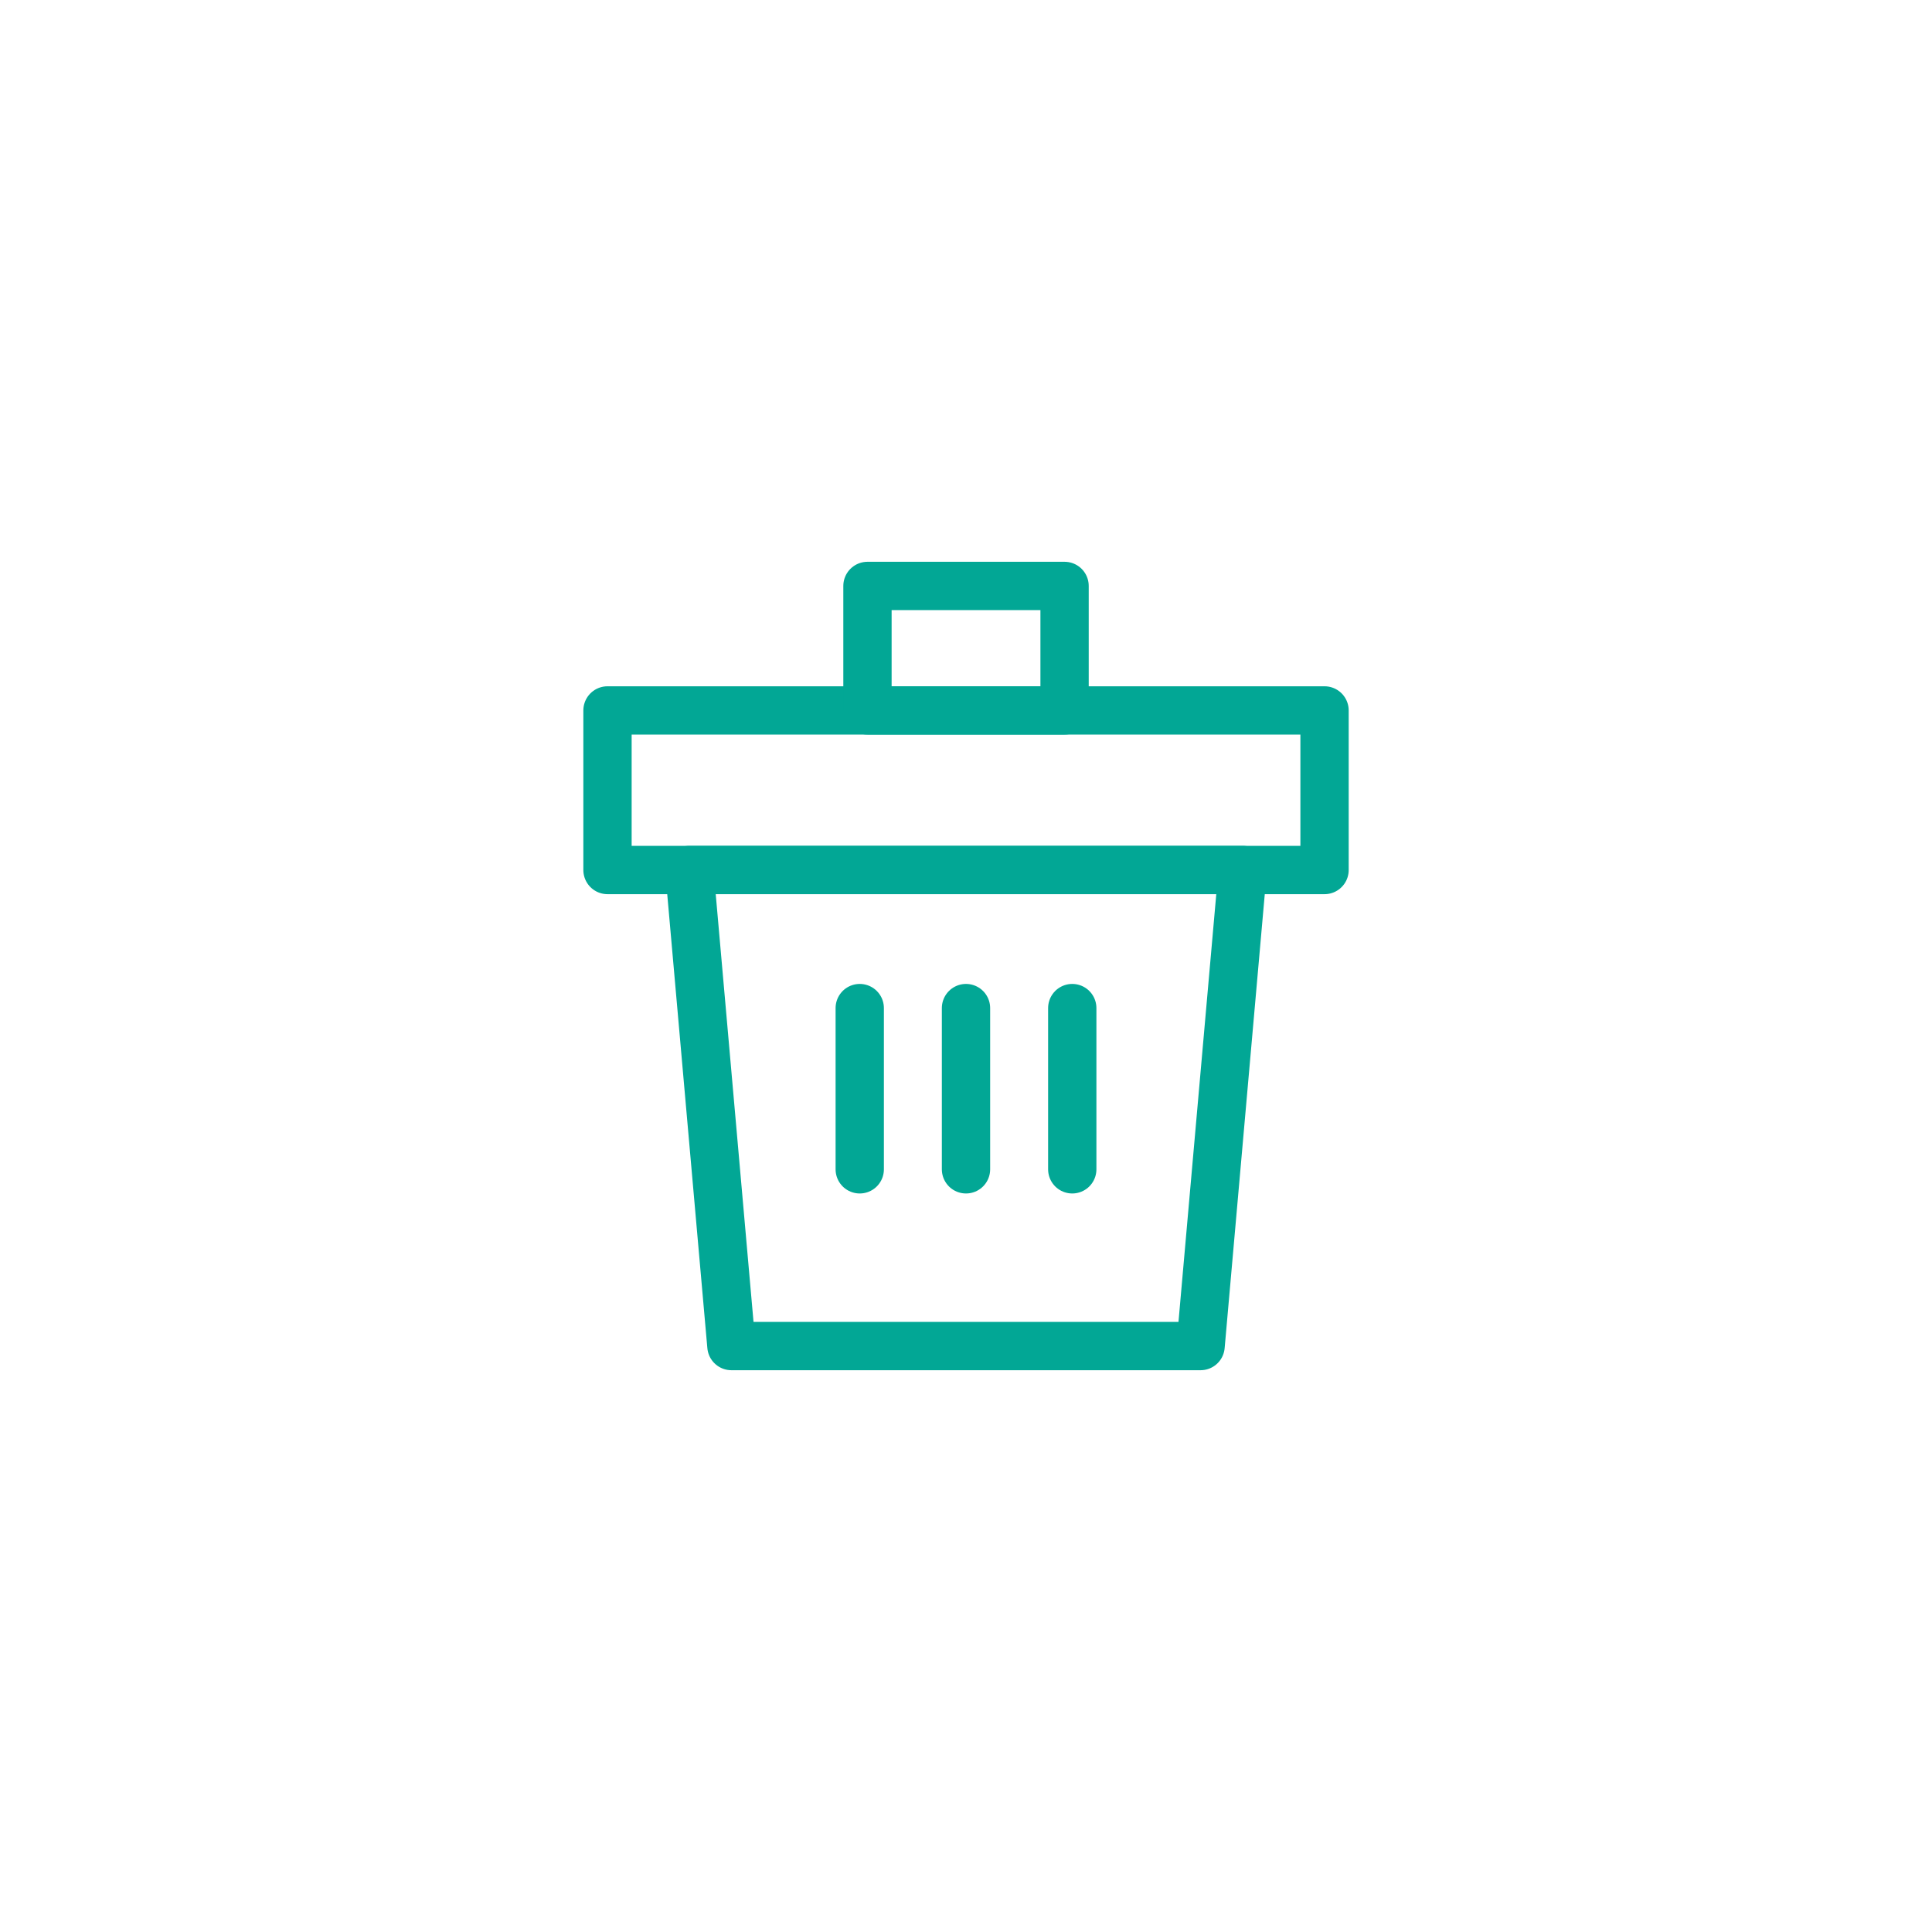 <svg xmlns="http://www.w3.org/2000/svg" width="50" height="50" viewBox="0 0 50 50">
  <circle cx="25" cy="25" r="25" style="fill:none;"/>
  <polygon points="32.16 22.515 17.84 22.515 18.929 34.836 31.071 34.836 32.16 22.515" style="fill: none;stroke: #02a795;stroke-linecap: round;stroke-linejoin: round;stroke-width: 1.25px"/>
  <rect x="15.721" y="18.385" width="18.557" height="4.13" transform="translate(50 40.901) rotate(180)" style="fill: none;stroke: #02a795;stroke-linecap: round;stroke-linejoin: round;stroke-width: 1.25px"/>
  <rect x="22.45" y="15.164" width="5.101" height="3.221" style="fill: none;stroke: #02a795;stroke-linecap: round;stroke-linejoin: round;stroke-width: 1.25px"/>
  <line x1="22.25" y1="26.089" x2="22.25" y2="30.262" style="fill: none;stroke: #02a795;stroke-linecap: round;stroke-linejoin: round;stroke-width: 1.25px"/>
  <line x1="25" y1="26.089" x2="25" y2="30.262" style="fill: none;stroke: #02a795;stroke-linecap: round;stroke-linejoin: round;stroke-width: 1.25px"/>
  <line x1="27.75" y1="26.089" x2="27.75" y2="30.262" style="fill: none;stroke: #02a795;stroke-linecap: round;stroke-linejoin: round;stroke-width: 1.25px"/>
</svg>
